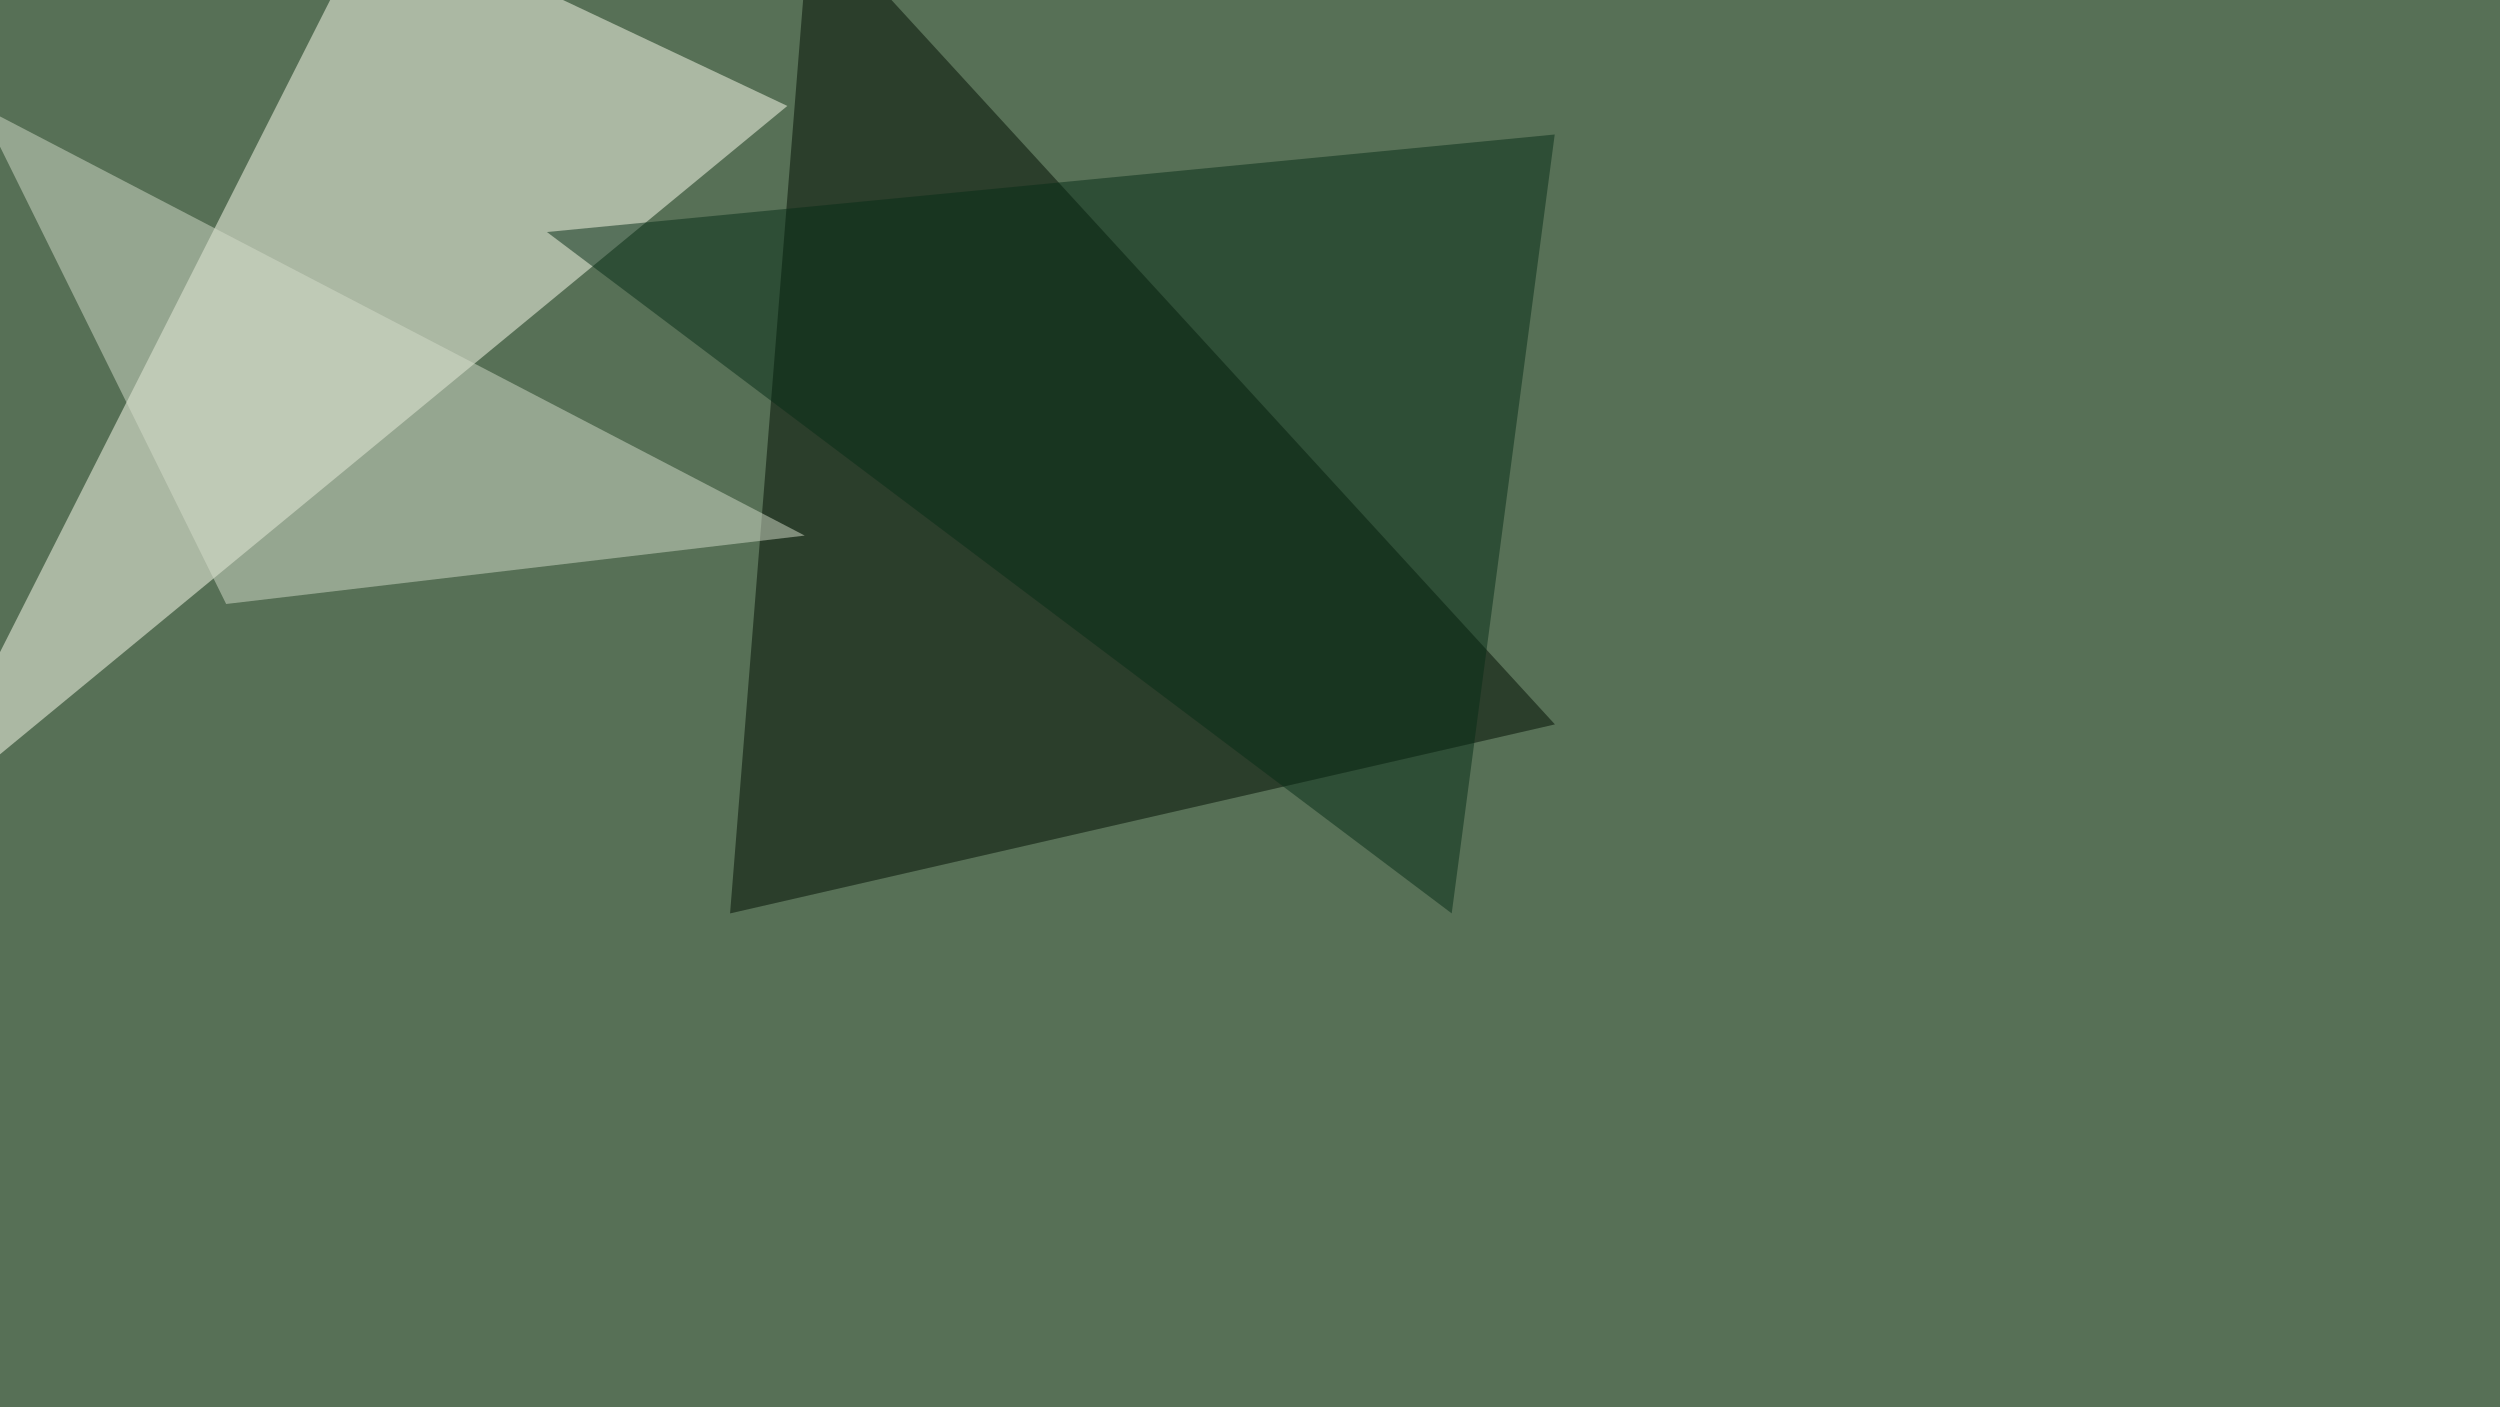 <svg xmlns="http://www.w3.org/2000/svg" width="1279" height="720" ><filter id="a"><feGaussianBlur stdDeviation="55"/></filter><rect width="100%" height="100%" fill="#577056"/><g filter="url(#a)"><g fill-opacity=".5"><path fill="#fffff1" d="M402.8 54.2L-45.4 423.3 191.9-45.4z"/><path fill="#000c00" d="M373.5 467.3l422-96.7-381-416z"/><path fill="#d5ddcb" d="M115.7 309l296-35-422-219.8z"/><path fill="#072c17" d="M742.7 467.3l52.7-398.5-515.6 49.9z"/></g></g></svg>